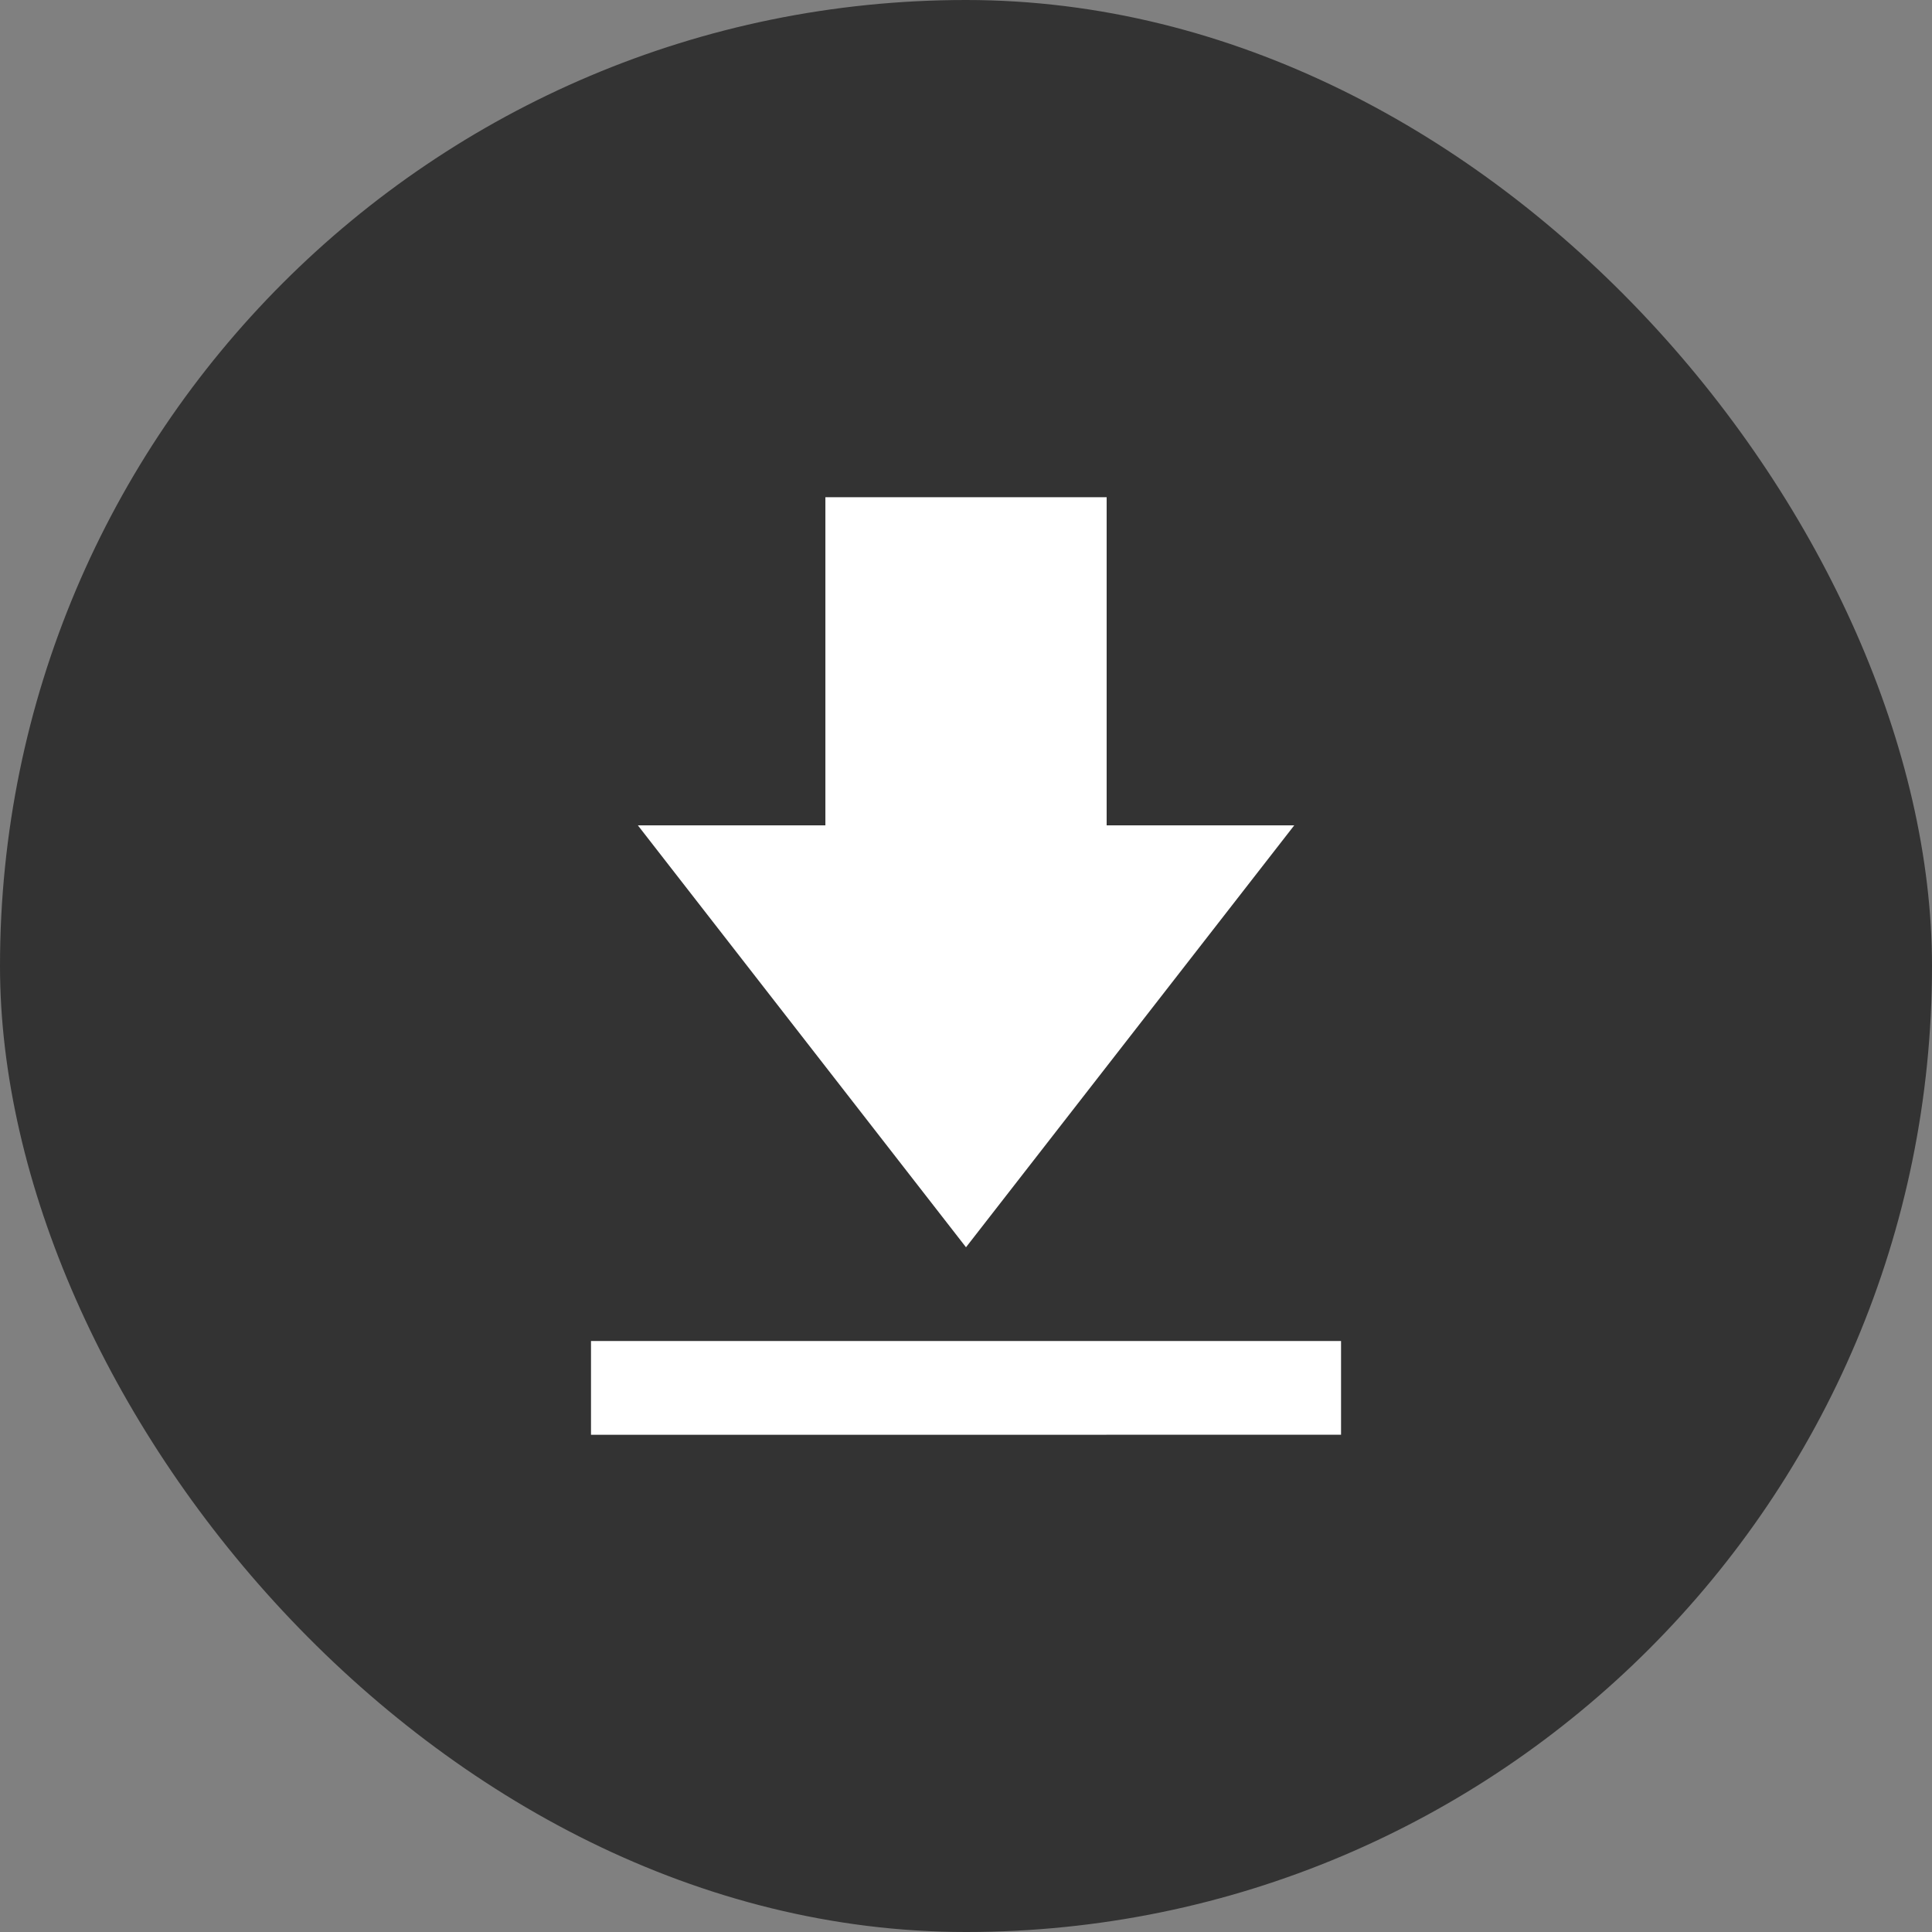 <svg id="Group_1526" data-name="Group 1526" xmlns="http://www.w3.org/2000/svg" width="50" height="50" viewBox="0 0 50 50">
  <rect x="0" y="0" width="50" height="50" fill="#808080" stroke="none"/>
  <rect id="Rectangle_102" data-name="Rectangle 102" width="50" height="50" rx="25" fill="#333"/>
  <g id="download_2" transform="translate(15.295 12.868)">
    <path id="Path_726" data-name="Path 726" d="M4,26.264V23.837H23.411v2.426Zm9.705-4.853L5.213,10.492h4.853V2h7.279v8.492H22.2Z" transform="translate(-4 -2)" fill="#fff"/>
  </g>
</svg>
